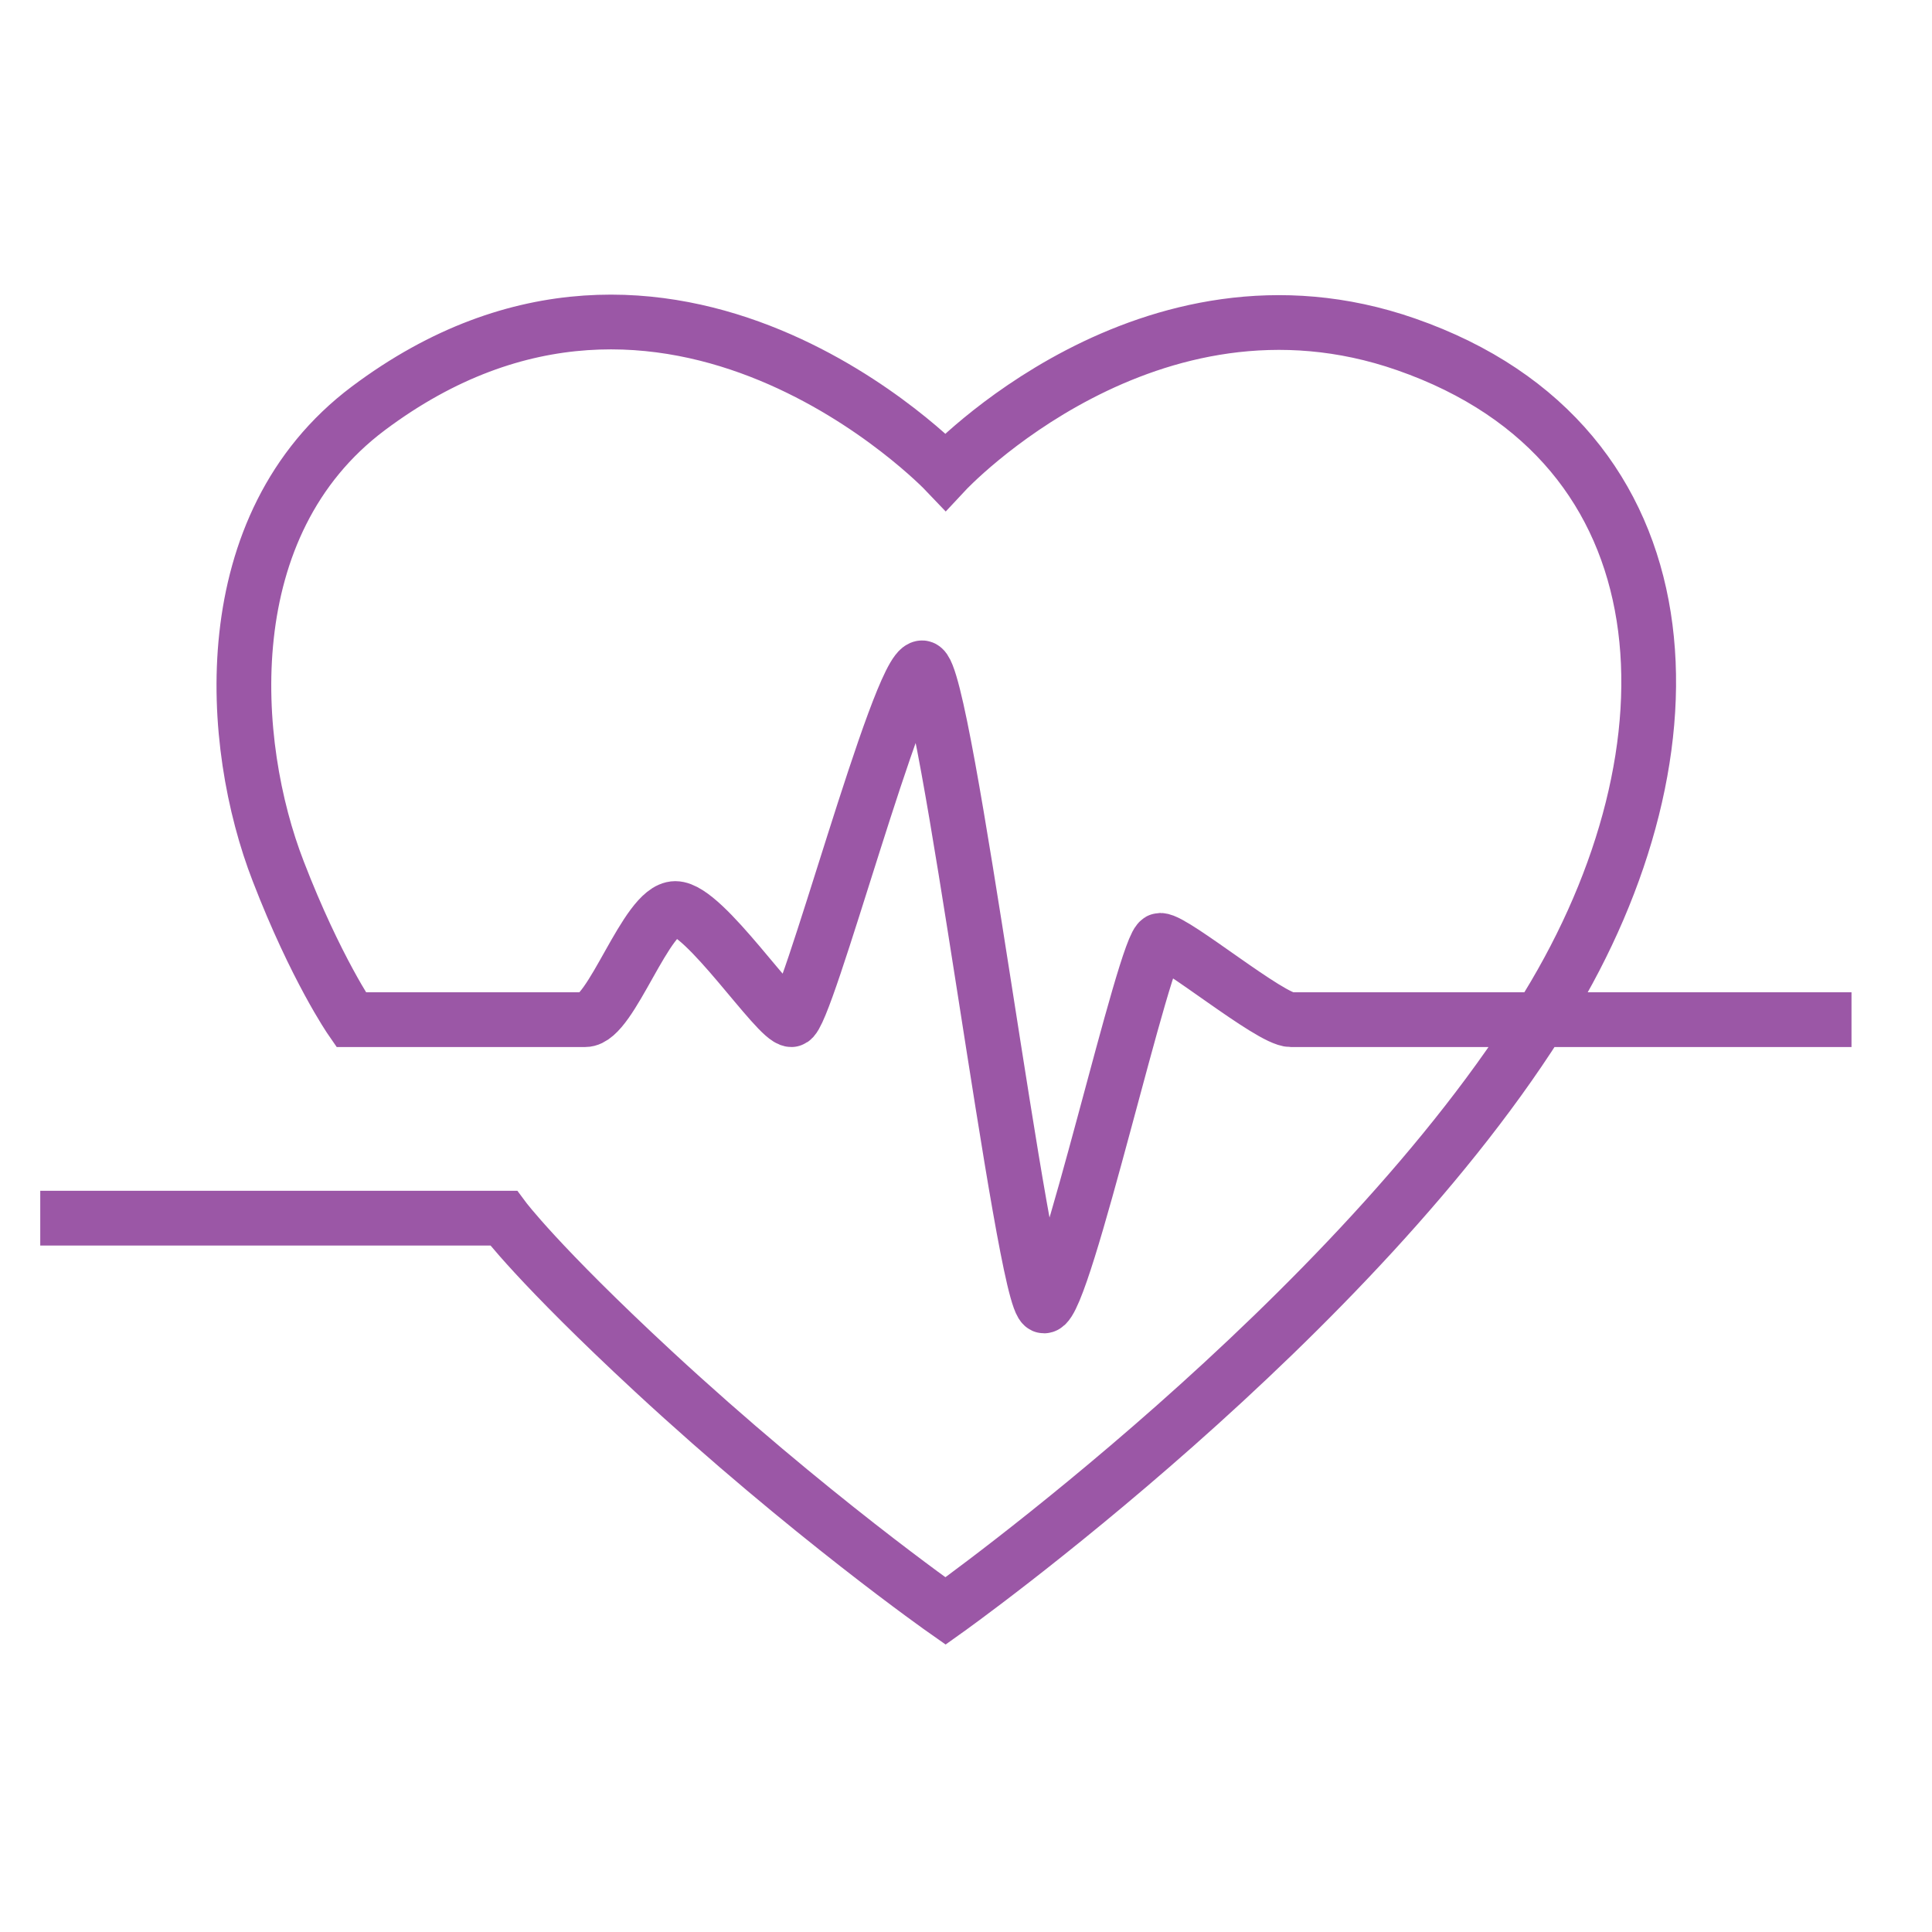 <svg width="48" height="48" viewBox="0 0 48 48" fill="none" xmlns="http://www.w3.org/2000/svg">
<path d="M1 30.265H12.512C12.512 30.265 13.359 31.408 16.235 34.074C20.082 37.635 23.491 40.025 23.491 40.025C23.491 40.025 33.707 32.76 38.44 25.028C42.372 18.611 42.068 11.041 34.936 8.556C28.527 6.318 23.491 11.717 23.491 11.717C23.491 11.717 16.644 4.528 9.151 10.146C5.294 13.04 5.685 18.487 6.913 21.648C7.846 24.067 8.722 25.333 8.722 25.333H14.54C15.188 25.333 16.054 22.572 16.778 22.572C17.501 22.572 19.301 25.333 19.663 25.333C20.024 25.333 22.329 16.592 22.91 16.592C23.491 16.592 25.433 32.446 25.938 32.446C26.442 32.446 28.461 23.362 28.823 23.362C29.184 23.362 31.565 25.333 32.07 25.333H46" stroke="#9B57A6" stroke-width="1.36" stroke-miterlimit="10"/>
</svg>
